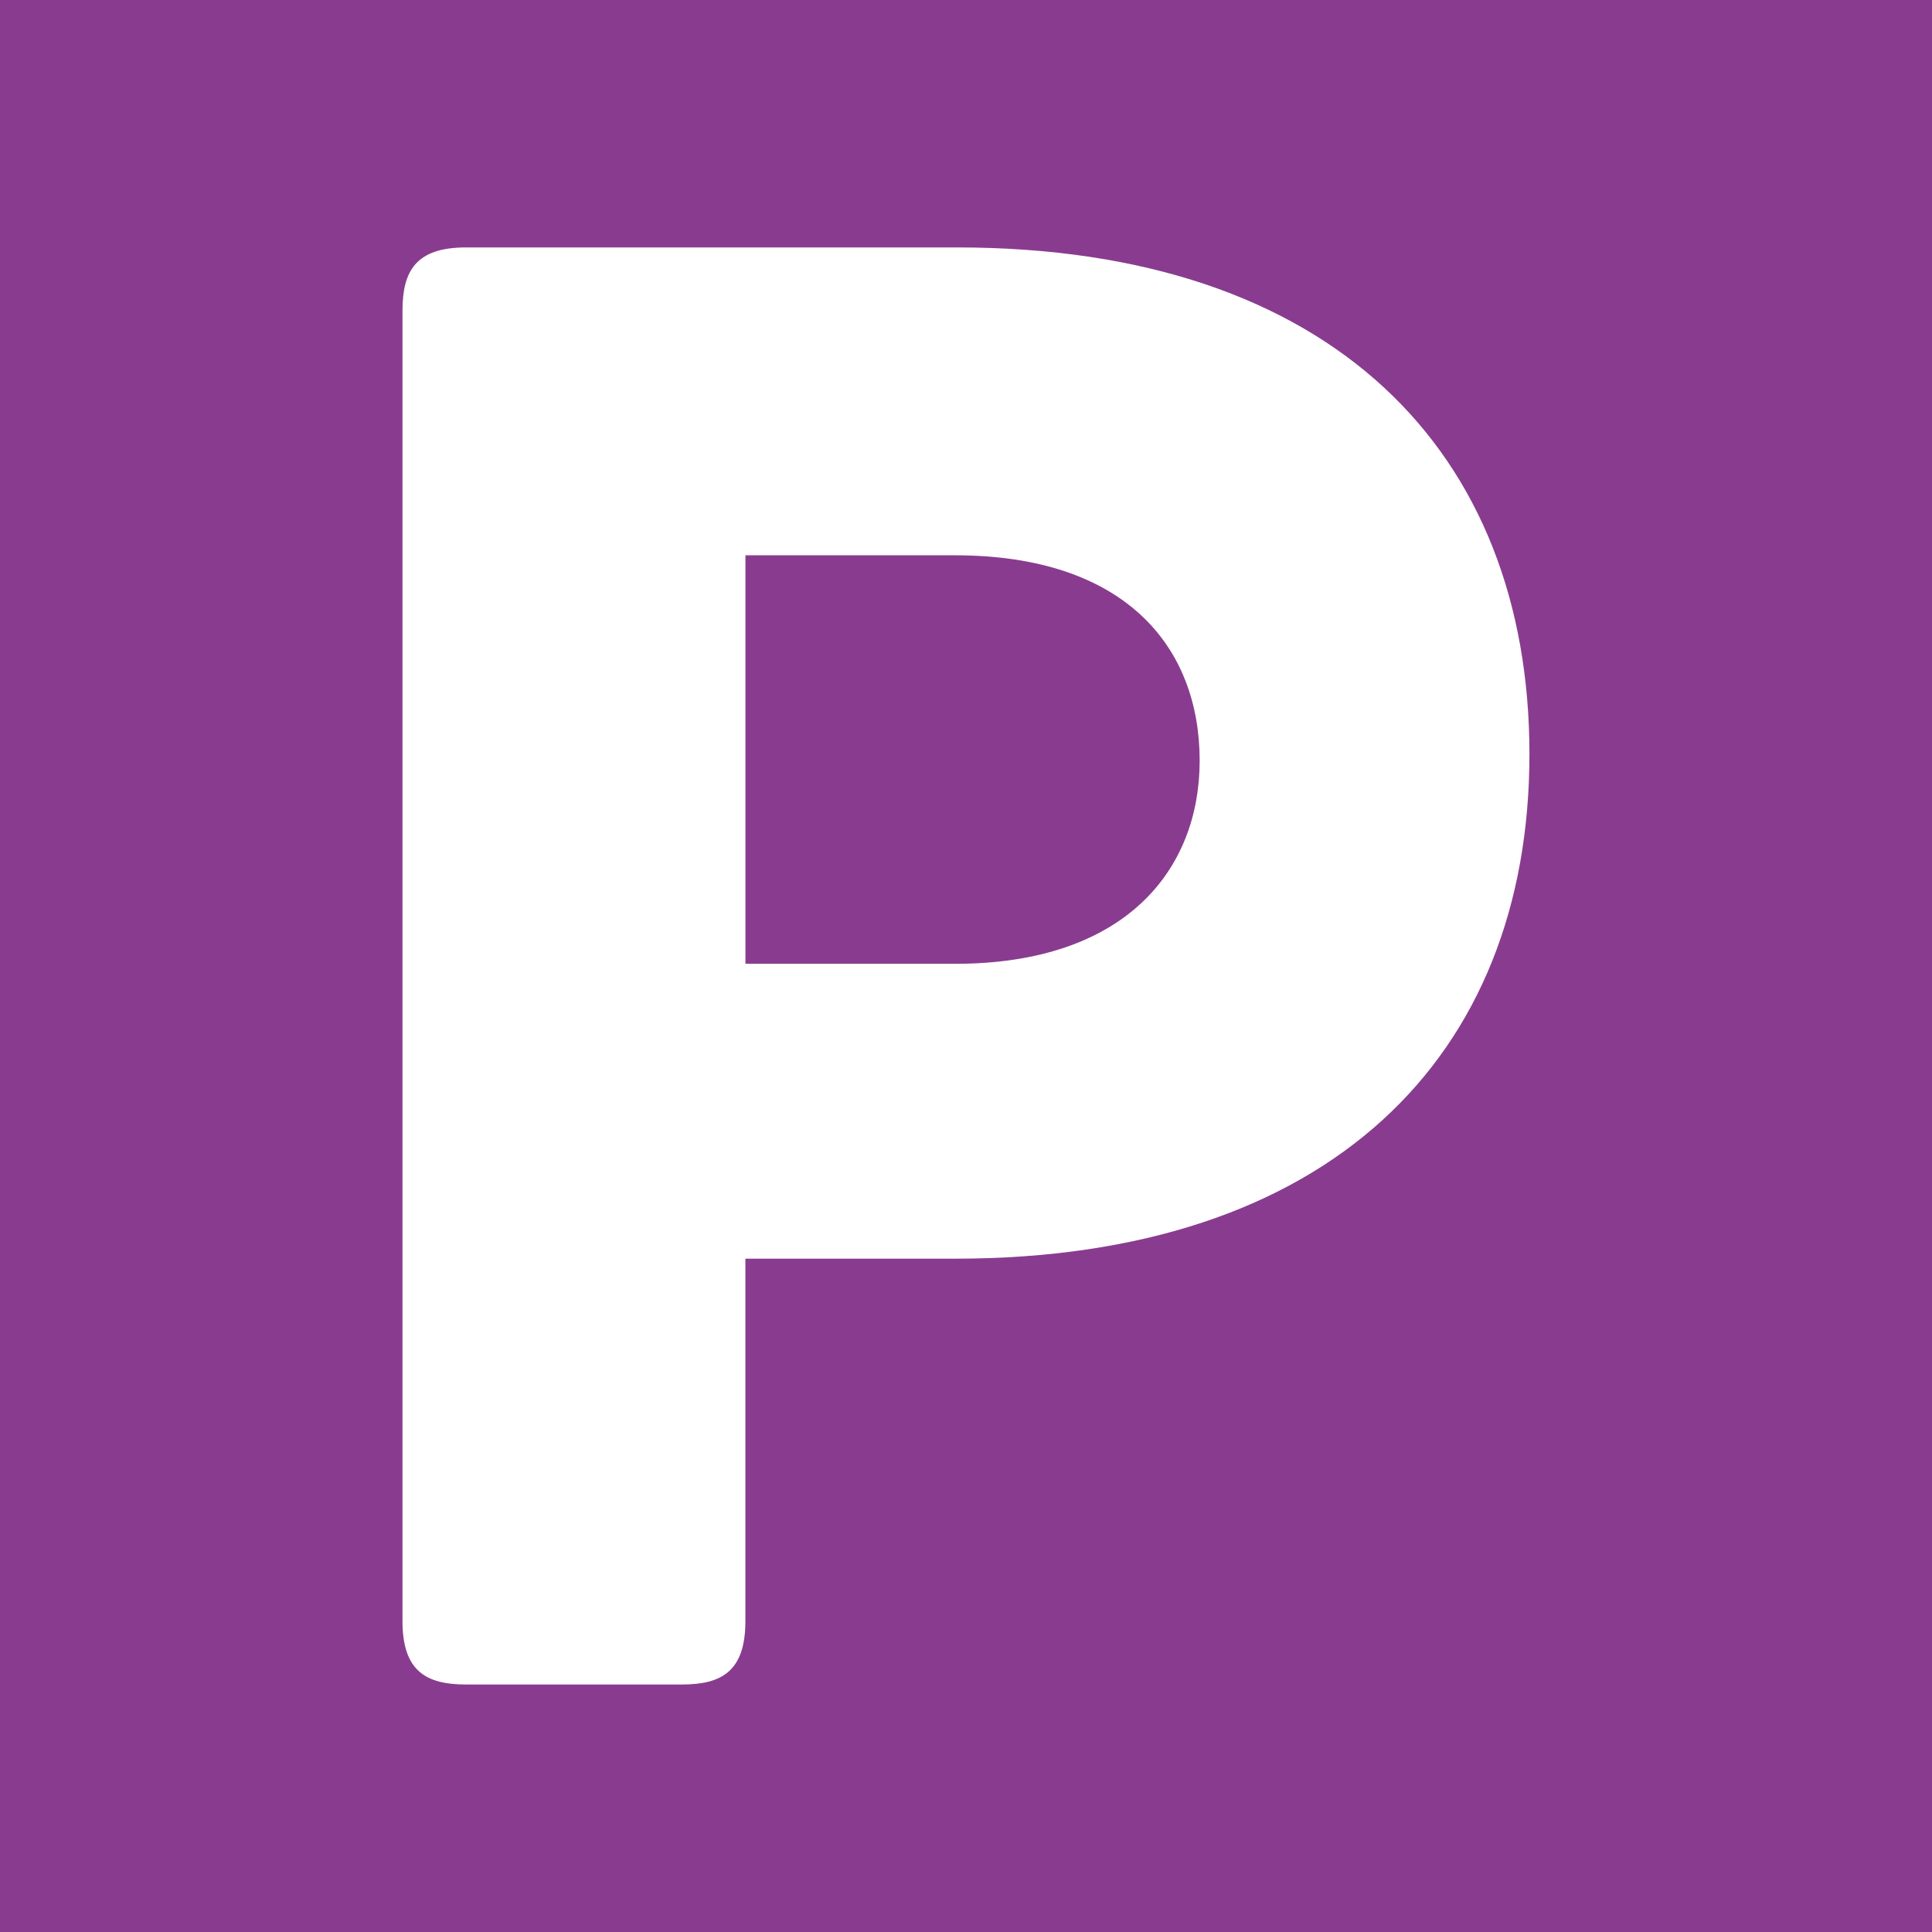 <?xml version="1.0" encoding="UTF-8" standalone="no"?> <svg xmlns="http://www.w3.org/2000/svg" xmlns:xlink="http://www.w3.org/1999/xlink" xmlns:serif="http://www.serif.com/" width="100%" height="100%" viewBox="0 0 512 512" version="1.1" xml:space="preserve" style="fill-rule:evenodd;clip-rule:evenodd;stroke-linejoin:round;stroke-miterlimit:2;"><rect x="0" y="0" width="512" height="512" fill="#333333" stroke="none"/> <g transform="matrix(4.279,0,0,4.276,-0.153,-0.36)"> <rect x="0.036" y="0.084" width="119.667" height="119.738" style="fill:rgb(137,60,143);"></rect> </g> <g transform="matrix(9.454,0,0,9.454,80.345,45.539)"> <path d="M34.374,16.322C34.374,24.832 28.741,30.466 18.272,30.466L12.396,30.466L12.396,40.628C12.396,42.036 11.723,42.402 10.621,42.402L4.56,42.402C3.459,42.402 2.784,42.036 2.784,40.628L2.784,3.893C2.784,2.791 3.151,2.119 4.56,2.119L18.335,2.119C28.865,2.119 34.374,7.873 34.374,16.322ZM25.13,16.505C25.13,13.321 23.048,10.749 18.273,10.749L12.397,10.749L12.397,22.2L18.273,22.2C23.048,22.2 25.13,19.566 25.13,16.505Z" style="fill:white;fill-rule:nonzero;"></path> </g> </svg> 